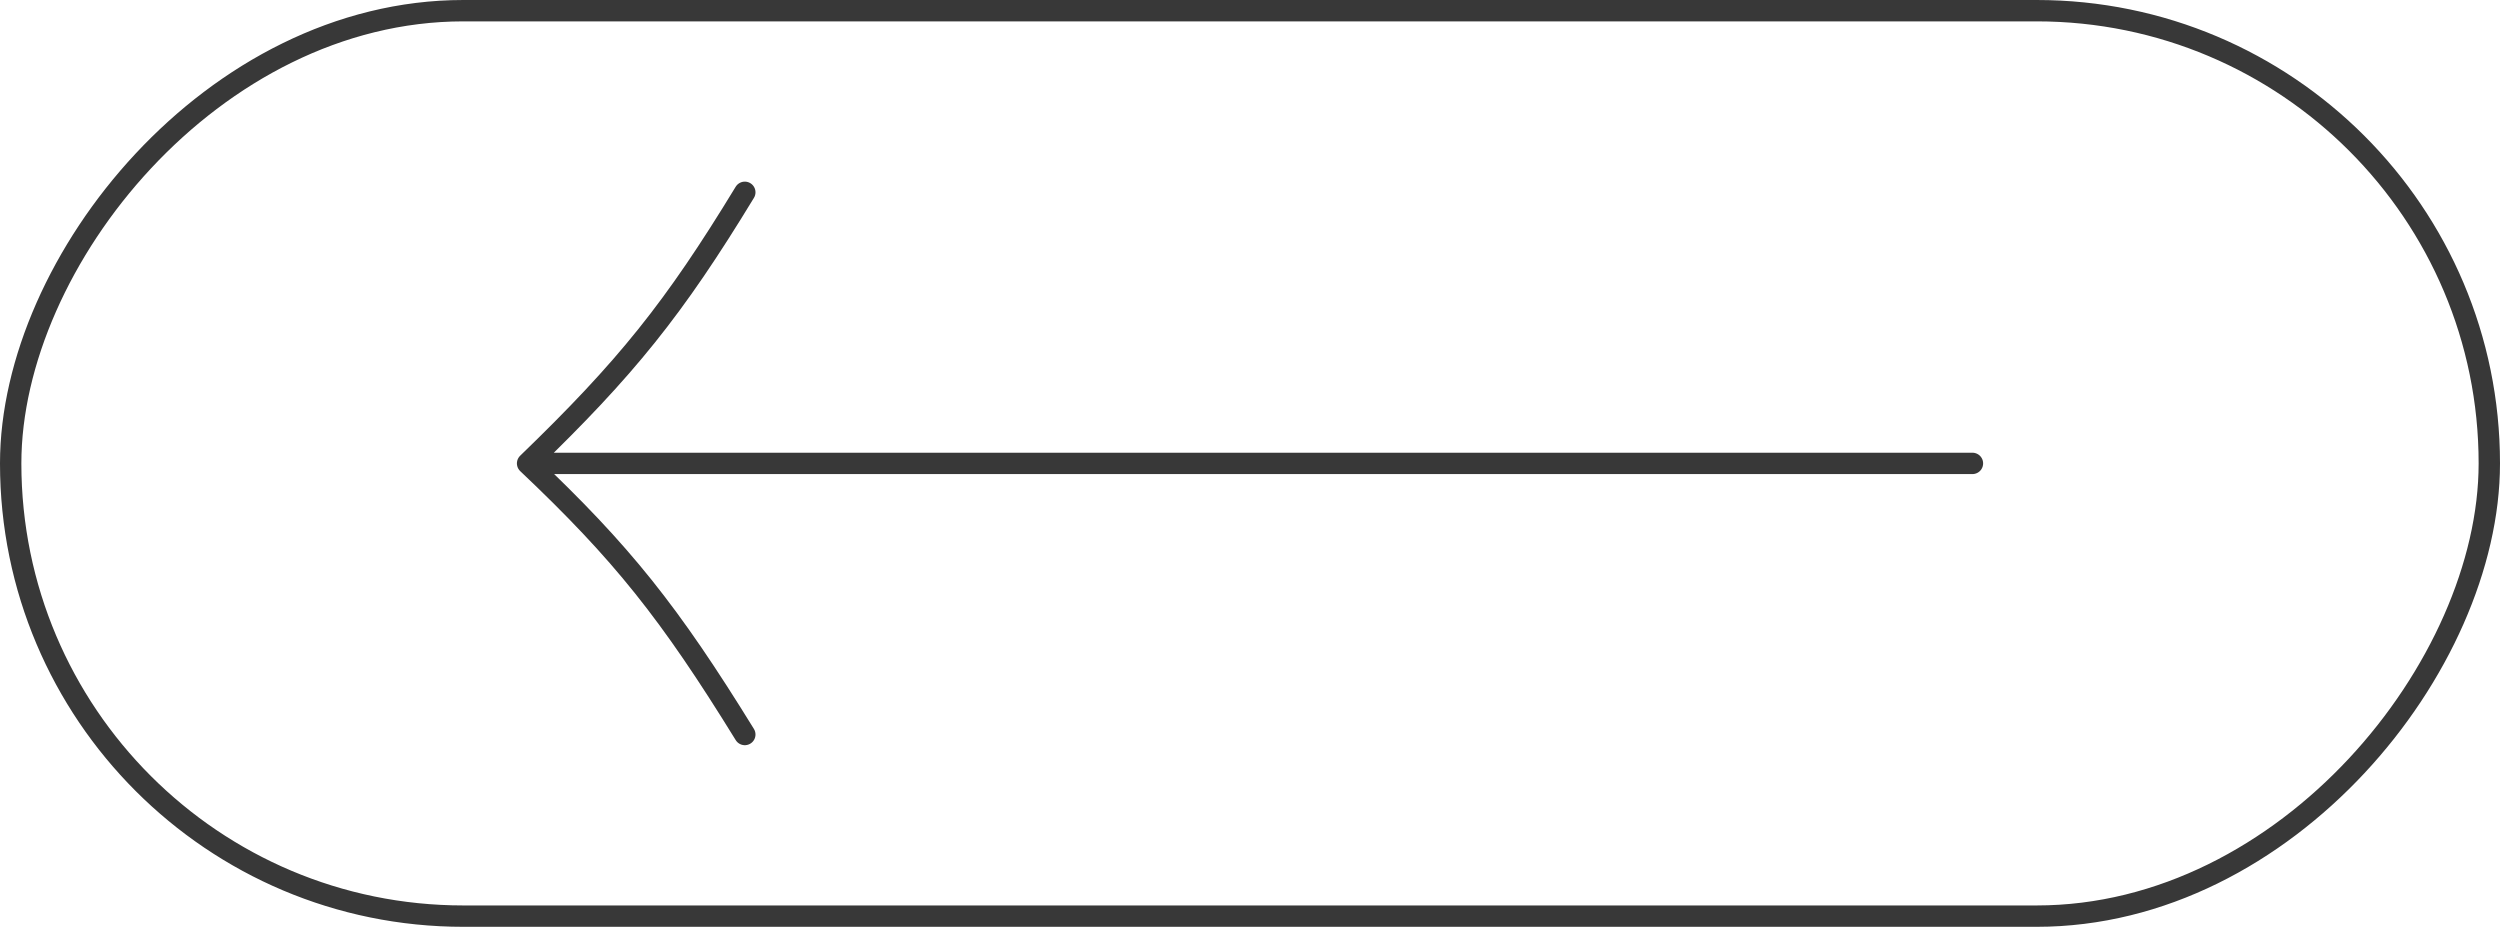 <svg width="117" height="44" viewBox="0 0 117 44" fill="none" xmlns="http://www.w3.org/2000/svg">
<rect x="-0.5" y="0.5" width="116" height="42.375" rx="21.187" transform="matrix(-1 0 0 1 116 0)" stroke="#383838"/>
<path d="M92.31 21.687H24.691M24.691 21.687C29.303 17.232 31.537 14.459 34.857 9M24.691 21.687C29.115 25.877 31.324 28.648 34.857 34.375" stroke="#383838" stroke-linecap="round" stroke-linejoin="round"/>
</svg>
